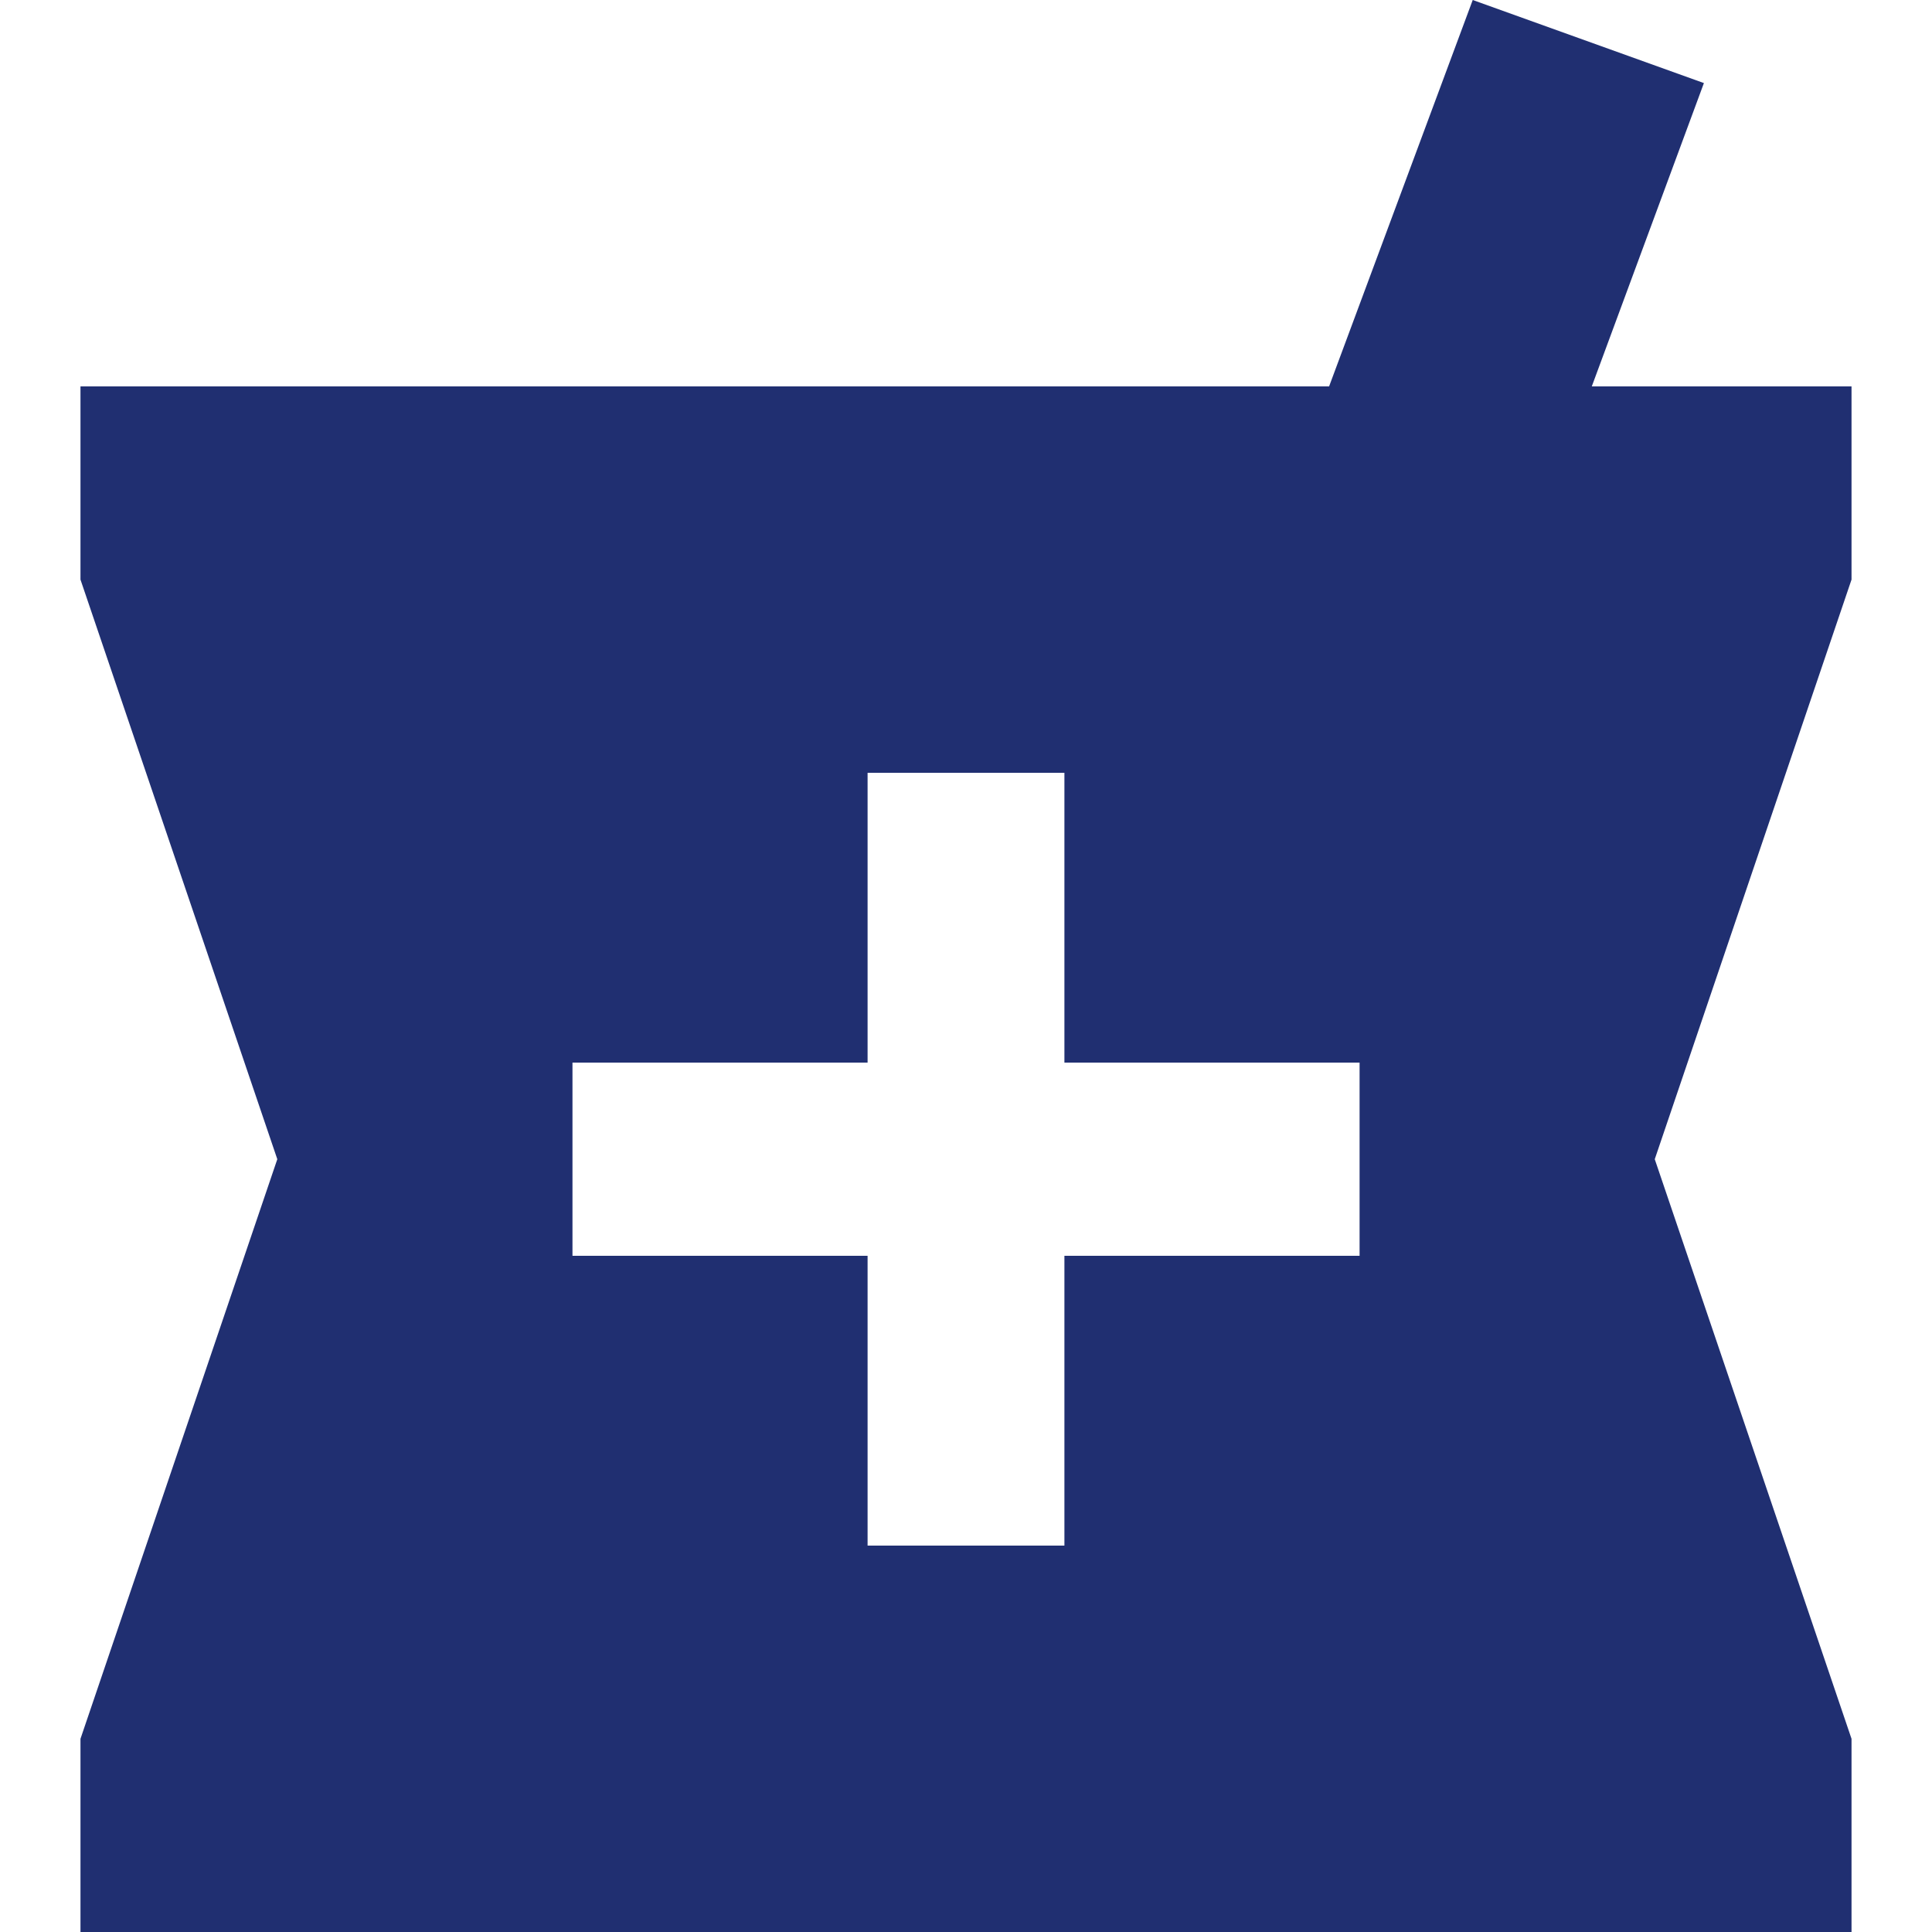 <svg width="32" height="32" viewBox="0 0 32 32" fill="none" xmlns="http://www.w3.org/2000/svg">
<g clip-path="url(#clip0_3037_5108)">
<path d="M30.667 6.4H26.365L28.222 1.376L24.393 0L22.014 6.4H1.333V9.6L4.593 19.2L1.333 28.8V32H30.667V28.8L27.408 19.2L30.667 9.6V6.4ZM22.519 20.8H17.63V25.6H14.37V20.8H9.482V17.6H14.37V12.8H17.63V17.6H22.519V20.8Z" fill="#202F71"/>
</g>
<defs>
<clipPath id="clip0_3037_5108">
<rect width="32" height="32" fill="white"/>
</clipPath>
</defs>
</svg>
